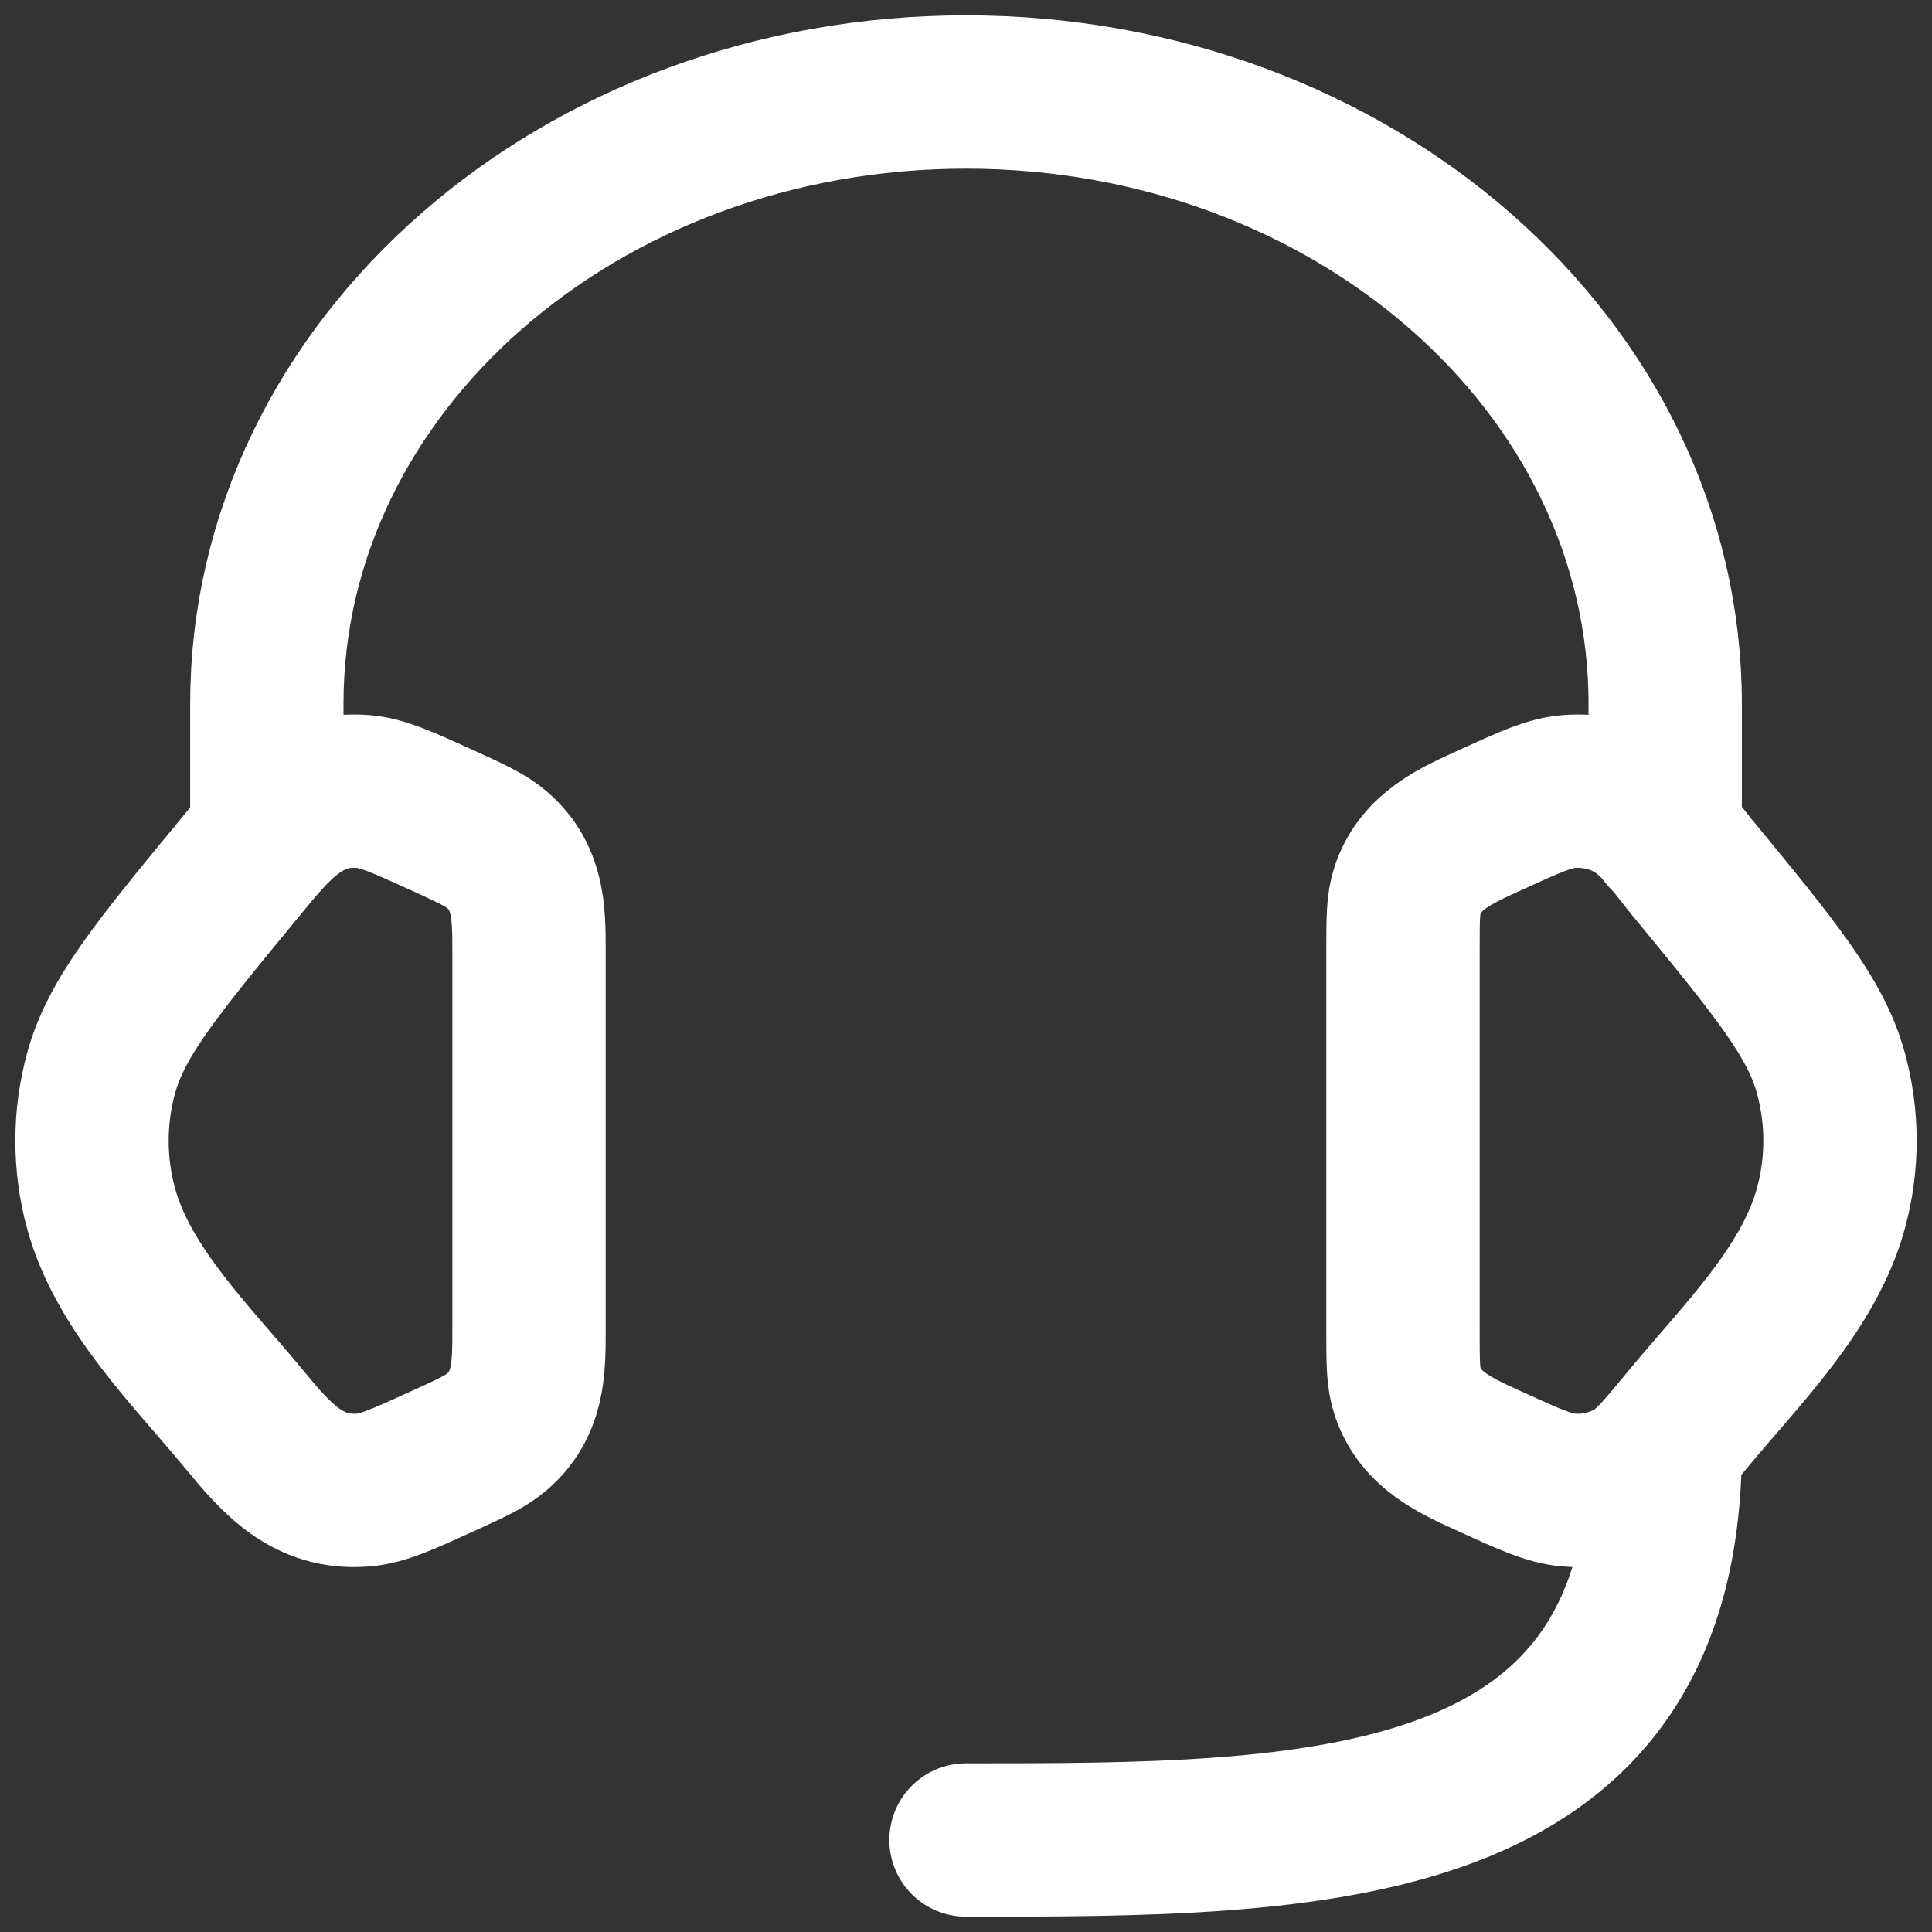 <svg width="63" height="63" viewBox="0 0 63 63" fill="none" xmlns="http://www.w3.org/2000/svg">
<rect x="0" y="0" width="63" height="63" fill="#333333" stroke="none"/>
<path d="M45.75 30.944C45.75 29.957 45.75 29.465 45.898 29.026C46.329 27.749 47.466 27.256 48.606 26.737C49.883 26.153 50.521 25.862 51.157 25.811C51.875 25.754 52.596 25.908 53.211 26.253C54.026 26.709 54.596 27.581 55.178 28.287C57.865 31.553 59.211 33.187 59.701 34.985C60.1 36.438 60.1 37.96 59.701 39.411C58.985 42.039 56.72 44.239 55.041 46.279C54.183 47.32 53.753 47.841 53.211 48.146C52.585 48.493 51.87 48.647 51.157 48.588C50.521 48.537 49.883 48.246 48.603 47.662C47.463 47.143 46.329 46.65 45.898 45.373C45.75 44.934 45.75 44.441 45.75 43.458V30.944ZM17.251 30.944C17.251 29.701 17.217 28.587 16.213 27.715C15.849 27.398 15.364 27.179 14.398 26.737C13.118 26.156 12.48 25.862 11.845 25.811C9.944 25.657 8.92 26.956 7.826 28.29C5.136 31.553 3.791 33.187 3.298 34.988C2.901 36.437 2.901 37.965 3.298 39.414C4.016 42.039 6.284 44.242 7.96 46.279C9.017 47.562 10.029 48.733 11.845 48.588C12.48 48.537 13.118 48.246 14.398 47.662C15.367 47.223 15.849 47.001 16.213 46.684C17.217 45.812 17.251 44.698 17.251 43.458V30.944Z" stroke="white" stroke-width="5" stroke-linecap="round" stroke-linejoin="round"/>
<path d="M54.3 27.225V22.95C54.3 11.932 44.091 3 31.5 3C18.909 3 8.701 11.932 8.701 22.95V27.225M54.3 47.175C54.3 60 42.9 60 31.5 60" stroke="white" stroke-width="5" stroke-linecap="round" stroke-linejoin="round"/>
</svg>
